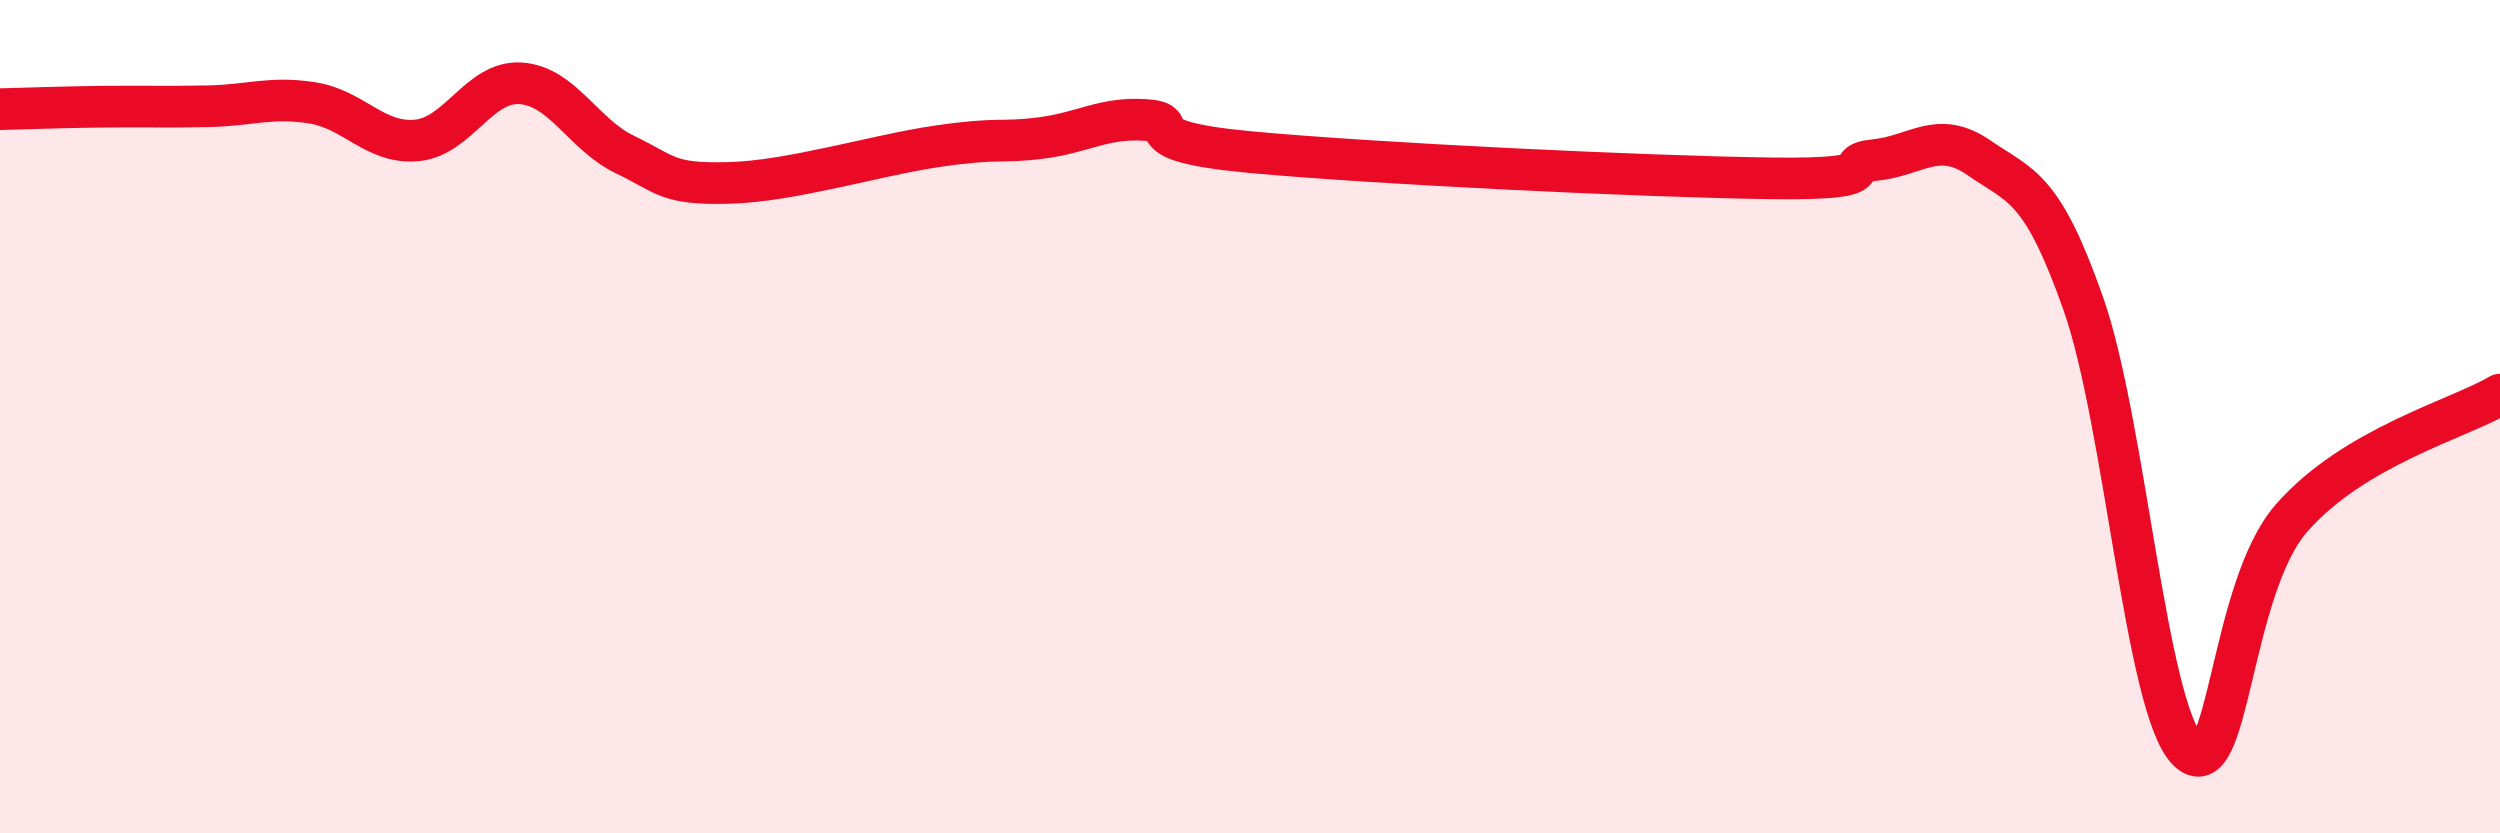 
    <svg width="60" height="20" viewBox="0 0 60 20" xmlns="http://www.w3.org/2000/svg">
      <path
        d="M 0,2.62 C 0.5,2.61 1.5,2.57 2.5,2.56 C 3.5,2.55 4,2.57 5,2.55 C 6,2.53 6.5,2.31 7.5,2.47 C 8.5,2.63 9,3.46 10,3.37 C 11,3.28 11.5,1.93 12.5,2 C 13.5,2.07 14,3.23 15,3.71 C 16,4.19 16,4.43 17.5,4.39 C 19,4.35 21,3.73 22.5,3.51 C 24,3.29 24,3.44 25,3.31 C 26,3.18 26.5,2.81 27.5,2.88 C 28.5,2.95 27,3.37 30,3.65 C 33,3.93 39.5,4.24 42.5,4.28 C 45.5,4.32 44,3.94 45,3.84 C 46,3.74 46.5,3.1 47.5,3.79 C 48.5,4.48 49,4.45 50,7.29 C 51,10.13 51.5,16.97 52.5,18 C 53.5,19.03 53.5,14.14 55,12.43 C 56.5,10.72 59,10.06 60,9.47L60 20L0 20Z"
        fill="#EB0A25"
        opacity="0.1"
        stroke-linecap="round"
        stroke-linejoin="round"
      />
      <path
        d="M 0,2.62 C 0.5,2.61 1.5,2.57 2.5,2.56 C 3.5,2.55 4,2.57 5,2.55 C 6,2.53 6.5,2.31 7.5,2.47 C 8.5,2.63 9,3.46 10,3.37 C 11,3.28 11.5,1.93 12.5,2 C 13.5,2.07 14,3.23 15,3.71 C 16,4.19 16,4.43 17.5,4.39 C 19,4.35 21,3.73 22.5,3.51 C 24,3.29 24,3.44 25,3.31 C 26,3.18 26.5,2.81 27.5,2.88 C 28.5,2.95 27,3.37 30,3.65 C 33,3.93 39.5,4.24 42.5,4.28 C 45.5,4.32 44,3.94 45,3.84 C 46,3.74 46.5,3.1 47.5,3.79 C 48.5,4.48 49,4.45 50,7.29 C 51,10.13 51.5,16.97 52.5,18 C 53.5,19.03 53.5,14.14 55,12.43 C 56.5,10.72 59,10.06 60,9.47"
        stroke="#EB0A25"
        stroke-width="1"
        fill="none"
        stroke-linecap="round"
        stroke-linejoin="round"
      />
    </svg>
  